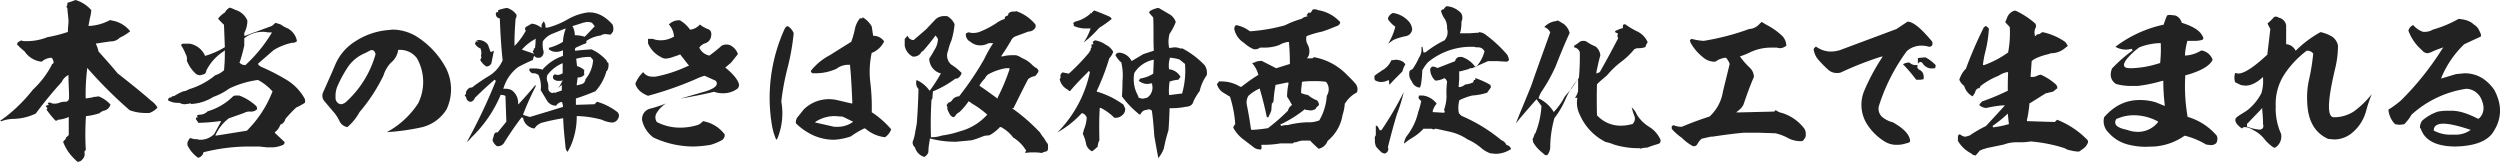 <svg viewBox="0 0 887.3 57.5" xmlns="http://www.w3.org/2000/svg"><g fill="#222" transform="translate(-.3 -.3)"><path d="m27.9 57.8a20.8 20.8 0 0 1 -3.2-3.4 16.6 16.6 0 0 1 -1.9-3.5c-.1 0-.1-.4.3-.8a1.1 1.1 0 0 0 .6-1 3.6 3.6 0 0 0 .9-.8h.1v-6.5l-.4.2a13.2 13.2 0 0 1 -3.3.8h-.2c-.1.2-.2.3-.4.3h-.4a28.3 28.3 0 0 1 -2.9-3.5c-.3-.3-.3-.5-.1-.7l.2-.3h-.2l-.5-.7 1.2-.5-.5-.3.4-.4h.5a3.2 3.2 0 0 0 1.6.4 5.4 5.4 0 0 0 2.1-.5l1.1-.2h.7c.5 0 1.1-.3 1.2-1.3s-.2-5.1-.2-7.7v-.5l-.5.3a5.1 5.1 0 0 0 -1.9 2.2 144.3 144.3 0 0 0 -9.2 11.2 19.3 19.3 0 0 1 -8.2 1.9 12.4 12.4 0 0 0 -4.2.9v-.2h-.3a48.3 48.3 0 0 0 4.4-3.4 57 57 0 0 0 7.3-7.7 32.6 32.6 0 0 0 6.7-8.8.4.4 0 0 1 .1-.3.4.4 0 0 0 .4-.3h.1a2.4 2.4 0 0 0 -.7-1.9h-.2a5.5 5.5 0 0 0 -3.3 1.4 8.3 8.3 0 0 1 -6.1-3.7 21.6 21.6 0 0 1 -2.7-2.5.8.8 0 0 0 .2-.5 2.6 2.6 0 0 1 1.1-.7h.1v-.2l.9.3h1.4a19.5 19.5 0 0 0 7.1-1.4 49.3 49.3 0 0 0 7.1-1.8h.2v-.2c0-1 .1-2 .2-3.1s-.3-3.4-.4-5.3h-.1a.7.7 0 0 1 0-.9h.1v-.9l1.3-.4 1.6-.6a11.8 11.8 0 0 1 5.6 3.6 16 16 0 0 1 -.5 2.9l-.5 2.7h.4a17.3 17.3 0 0 0 6.9-1.9l.5-.2.5.2h.1a10.3 10.3 0 0 1 6.4 3.8 19 19 0 0 1 -3.5 2.2h-.1a4.5 4.5 0 0 1 -3.4 1.4l-2.1.3-2.6.4h-.4v.3a12.2 12.2 0 0 1 .9 2.7h.1c2.2 2.5 4.5 5 6.6 7.6 4.6 3.6 8.6 6.8 12 9.8a7.1 7.1 0 0 1 2.2 2.4 7 7 0 0 1 -2.9 1.9h-1.3a15.9 15.9 0 0 1 -5.7-1 156.3 156.3 0 0 1 -14.6-14.5l-.5-.5v.7a74.6 74.6 0 0 0 -.5 9.8v.3h.3l2-.3.5-.2h.3l1.5-.2a11 11 0 0 1 4.2 2.9 3 3 0 0 1 -2.4 2.2 3.8 3.8 0 0 0 -1.5.9 26.2 26.2 0 0 1 -4.5 1h-.3v.2a97.3 97.3 0 0 0 -.1 10.9 1.5 1.5 0 0 1 -.4 1.5h-.1a2.6 2.6 0 0 1 -.7 2.8 1.9 1.9 0 0 1 -1.6.8z"/><path d="m70.6 56.3a11.9 11.9 0 0 1 -3.7-4.3 2.2 2.2 0 0 1 .3-1.9c.2-.5.4-.7.8-.8a4.8 4.8 0 0 0 2 .4h.4l.5.2h.6a6.9 6.9 0 0 0 4.8-2l1.7-3.1.8-1.5h-.6q-3.5.5-7.5.6l-.9-1.4c0-.2.1-.3.2-.5h.5l-.3-.6.3-.3h.4v-.1h.3a3.9 3.9 0 0 0 2.8-1.2 21.2 21.2 0 0 0 8.9-5.2 1.5 1.5 0 0 1 .9-.4h1.4a18.4 18.4 0 0 1 6 3.7 1.4 1.4 0 0 1 .3 1.2 2.9 2.9 0 0 1 -1.8.8h-.7a3.6 3.6 0 0 0 -2.1.5l-5.4 1.9a15.5 15.5 0 0 0 -4.6 5.7l-.2.4h.5l5-.8 5.6-.9h.1a40 40 0 0 0 9.1-13.9v-.2h-.1a18.8 18.8 0 0 0 -5-3.9h-.2a34.1 34.1 0 0 0 -10 3 22.3 22.3 0 0 1 -5.7 3 16.3 16.3 0 0 1 -7.7 2.5h-.3v-.3l-.6.2-1.5.2a4.1 4.1 0 0 1 -1.9-.5h-.9a6.7 6.7 0 0 1 -3-.8c-.3-.2-.2-.4-.1-.4a.8.8 0 0 1 .8-.7h.2a1.2 1.2 0 0 1 1-.5h.1a17.1 17.1 0 0 1 3.3-1.7 4 4 0 0 0 1.9-.7 26.7 26.7 0 0 0 9.4-5 7.4 7.4 0 0 0 3-1.7h.1a61.2 61.2 0 0 0 .3-6.6v-.6l-.4.4a17.2 17.2 0 0 0 -6.2 6.9 1.3 1.3 0 0 1 -1 1.3l-1.1.3a2.5 2.5 0 0 1 -1.9-.8 12.5 12.5 0 0 1 -2.9-4.4 3.2 3.2 0 0 0 -.3-2.1 23.1 23.1 0 0 0 -1.8-3.5 1.5 1.5 0 0 0 .6-.4h2.5a7.4 7.4 0 0 1 5.4 4.1v.2h.2a28.8 28.8 0 0 0 6.8-3h.1v-.2l-.3-7.6v-.3h-.1a19.4 19.4 0 0 1 -2-2.1 9.1 9.1 0 0 1 2.3-2.1h.1a4.2 4.2 0 0 1 1.7-1.8 10.4 10.4 0 0 1 2 .8 6.6 6.6 0 0 1 4.3 3.8 9.4 9.4 0 0 1 -1.1 4.4v1h.4l2.8-1.1.9-.3 5.7-2.1 1.3-1.1 1.6.5.4.2a9.5 9.5 0 0 0 1.7 1 6.3 6.3 0 0 1 3.9 4.8 2.3 2.3 0 0 1 -1.6.6h-.2a20.6 20.6 0 0 0 -6.5 2.6l-5.3 4.6-.2.2v.2a3.1 3.1 0 0 0 1.3 1 74.3 74.3 0 0 1 8.4 4.3 17.9 17.9 0 0 1 6.6 6.5 2.2 2.2 0 0 1 .3 1.9 26.9 26.9 0 0 1 -2.9 1.6h-.1a45.7 45.7 0 0 0 -3.9 4.1 3 3 0 0 1 -1.6 2h-.2a5.1 5.1 0 0 1 -1.8 2.6l-.2.2.2.3 3.3 3.1c0 .7-.3 1-1 1.2a9.7 9.7 0 0 1 -3.7.7h-1.5l-2.8-.3h-3.6a66.2 66.2 0 0 0 -16 2h-.2v.2a2.5 2.5 0 0 1 -1.9 1.8zm22.7-44.7a10.4 10.4 0 0 0 -6.2 2.2h-.1v2.6a50.8 50.8 0 0 1 -1.6 5.9h-.1v.2a2.6 2.6 0 0 0 1.9.9h.2a51.8 51.8 0 0 0 9.2-11.2l.2-.4h-1.5a6.4 6.4 0 0 0 -2-.2z"/><path d="m137.6 47.2a30.9 30.9 0 0 0 11.1-10.2 17.1 17.1 0 0 0 -.4-16 7.4 7.4 0 0 0 -6-3h-.7v.2a7.1 7.1 0 0 1 -2.6 4.4 11.5 11.5 0 0 0 -2.6 4.5 60.6 60.6 0 0 1 -8.5 13 18.9 18.9 0 0 1 -4.3 5.3 3.7 3.7 0 0 1 -2.8-2.1 14.1 14.1 0 0 0 -2.4-3.6l-2.8-3.3a3 3 0 0 1 -.5-3.6l2.8-6.3 1.5-3.5a18 18 0 0 1 6.8-7.9 25.4 25.4 0 0 1 10.6-4l2.8-.3a16.8 16.8 0 0 1 8.3 2.3 30 30 0 0 1 10.6 11.2 16.7 16.7 0 0 1 .3 14.8 14.3 14.3 0 0 1 -9.4 6.5 81.1 81.1 0 0 1 -11.8 1.6zm-5.2-29.1h-.5l-1.9 1a13.7 13.7 0 0 0 -6.5 5.4 43.4 43.4 0 0 0 -3.3 6.1 8.6 8.6 0 0 0 -.8 4.2 2.3 2.3 0 0 0 1.2 2.3l.7.2a3.2 3.2 0 0 0 1.9-.9 35.9 35.9 0 0 0 10.4-16.9c-.3-1.1-.8-1.4-1.2-1.4z"/><path d="m201.7 54.2a2.8 2.8 0 0 1 -.7-1.9c-.4-3.8-.7-6.8-.8-9.6v-.4h-.3c-2.4.4-4.8.9-7.4 1.6a5 5 0 0 0 -2.5 2 4.6 4.6 0 0 1 -3.9-3.1c.1-.3-.2-.6-.3-.7l-.2-.2-.3.2c-2.5 3.3-4.5 6.3-6.3 9.2a2.7 2.7 0 0 1 -2 .9h-.3a4 4 0 0 1 -1.6-2.2l.5-1.7a1.4 1.4 0 0 1 .7-1h.6l3.1-3.8v-.4c-.1-2.9-.2-5.6-.3-8.6v-.2h-.1a2.9 2.9 0 0 0 -1.5-.3h-.2v.2a45.1 45.1 0 0 1 -10.3 14.9 8.1 8.1 0 0 1 -1.6 1.6 199.1 199.1 0 0 0 10.3-21.7l-.5-.4c-2.4 2.1-4.7 4.2-6.8 6.3h-.1a2.4 2.4 0 0 1 -1.3 1.5h-.3a1.5 1.5 0 0 1 -1.4-1 2.8 2.8 0 0 0 -.7-1.3 1 1 0 0 0 .5-.7v-.4a2.8 2.8 0 0 1 1.4-1.6h.4a1.4 1.4 0 0 0 .9-.5 62.7 62.7 0 0 1 5.7-3.8 12.3 12.3 0 0 0 4.6-5.4c-.5-4.5-.8-9.3-1-14.7v-.2h-.2a1.5 1.5 0 0 1 -1.2-1.3c0-.2-.1-.5.1-.7s.2-.2.4-.2h.3v-.7a20.3 20.3 0 0 1 3.1-.8 6.3 6.3 0 0 1 3.4 2.4 1.8 1.8 0 0 1 -.3 1.4c-.2 2.6-.4 5.4-.4 8.7v1l.5-.5a23.6 23.6 0 0 0 3.4-4.7h.1v-.2a1.2 1.2 0 0 1 -.2-1l.2-.3 2.1-1.2h.1a6.3 6.3 0 0 1 3 1.2l.4.3v-.8a2.8 2.8 0 0 1 .8-1.5 3.1 3.1 0 0 1 .6 1.9v.3h.8a28.8 28.8 0 0 0 7.2-3 19.8 19.8 0 0 1 7.1-2.4h.5c3 0 5.7 1.5 8.2 4.3a4 4 0 0 1 .2 2.4 5.4 5.4 0 0 1 -.9 1.2l-1.7-.2a3.2 3.2 0 0 0 -1.8.5 11.6 11.6 0 0 0 -4.9 1.8l-.2.2v.2c0 .1.1.3 0 .4l-.2.2-1.1.4-2.2 1a.8.8 0 0 0 -.5 1v.2h.2l1.8-.2 3.8-.3a15.6 15.6 0 0 1 5.4 4 1 1 0 0 0 .6.8 3.9 3.9 0 0 1 -.5 2.9h-.2v.2a17.2 17.2 0 0 1 -3.9 7c-2.4 1-4.6 1.8-6.7 2.5h-.2v2.3h.3l6.2-.2h.1l.9-.9a21.9 21.9 0 0 1 7 3.5 1.7 1.7 0 0 1 .6 2.2 2.5 2.5 0 0 1 -2.2 1.7 10.2 10.2 0 0 1 -3.7-1 36.6 36.6 0 0 0 -8.6-1.3h-.3v.3a26.3 26.3 0 0 1 -1.7 9.2 16.8 16.8 0 0 1 -1.6 3.2zm-11.3-23.2a102.8 102.8 0 0 0 -4.4 9.8v.3l2.3.7h.1l6.3-1.9 5.2-1.6h.2v-.2a3.5 3.5 0 0 0 -.3-1.4v-.2h-.3a2.8 2.8 0 0 0 -1.8 1.3 3.7 3.7 0 0 1 -3.2-1.7l-2.3-3.8a9.8 9.8 0 0 0 -.9-5.6h-.3a2.2 2.2 0 0 0 -1.3-.4h-.5a2.9 2.9 0 0 1 -1.1-1.1 1.4 1.4 0 0 0 .2-.6h1.6a9.7 9.7 0 0 1 2.9.4h.2v-.2a17.1 17.1 0 0 1 6.9-4.6h.2v-2.1l-.4.2a5.1 5.1 0 0 1 -2 .4 3.9 3.9 0 0 1 -2.7-1l.2-.2-.2-.2a16.7 16.7 0 0 0 5-2.1h.1v-.2a15.7 15.7 0 0 1 .8-4l.2-.6-.6.2-4.2 1.7a7.3 7.3 0 0 0 -3.2 2.5h-.1a8.6 8.6 0 0 0 .2 3.6 2.1 2.1 0 0 1 -1.3 2.4h-.7a1.3 1.3 0 0 1 -1-.4l-.3-.3-.2.4-.3 1.1c-1.9.8-3.7 1.7-5.2 2.5a14.5 14.5 0 0 0 -5.1 7.2l-.2.5h1a4.6 4.6 0 0 1 2 .5 5.5 5.5 0 0 1 2.3 4.4v.7l.5-.5c1.9-2.1 3.8-4.2 5.6-6.4.2.2.1.4.1.5zm9.2-8.1a12.9 12.9 0 0 0 -5 4 3.3 3.3 0 0 0 0 2.4 4.7 4.7 0 0 1 .3 2.1 1.7 1.7 0 0 0 1.4 1.9h.3l.3-.3.2.3 2.6-.9v-2l-1.3 1.2a15.9 15.9 0 0 0 1.3-2.2l.3-.6-.6.2h-1a2.5 2.5 0 0 1 -1.6-.6 1.2 1.2 0 0 1 -.1-1.3 1 1 0 0 1 .5-.4l1 .2a3.3 3.3 0 0 0 1.6-.5h.2v-3.7zm8.1 3.9a2.7 2.7 0 0 1 -2.1 1h-.3v.2l-.3 2.2v.4l1.6-.4a1.9 1.9 0 0 0 1.5-1.8 11.7 11.7 0 0 0 2.7-6.8l-.9-1.1h-.7a17 17 0 0 0 -4.2.6h-.2l.3 2.7h.2a7.2 7.2 0 0 1 2.4 1.4 3.3 3.3 0 0 0 0 1.6zm-17.7-12.5a17 17 0 0 0 -4.2 3.3l-.3.3 4.4 1.5-.5-.7c0-.1-.1-.2.2-.5l.3-.2-.2-.2v-.2l.3-.2h.2v-.2a22.8 22.8 0 0 0 .2-2.7v-.5zm18.6-6.2-1.1.2-3.8 1.2h-.3l.2.3a6.4 6.4 0 0 1 .7 2.7v.3h.3a11.8 11.8 0 0 1 3.1.5h.2l3.5-3.7-1-1.2a4.1 4.1 0 0 0 -1.8-.3zm-35.7 15.8a6.4 6.4 0 0 1 -2.2-2.4 1.1 1.1 0 0 0 .3-1.4 4 4 0 0 0 -.1-2.4v-.2h-.1a3.9 3.9 0 0 1 -2-1.8h.1a.8.8 0 0 0 .2-.7h1.1l-.9-.5h.8a4.1 4.1 0 0 1 3.4 1.7l.9 2.5h.3l.9-.4-.9 4.5a2 2 0 0 1 -1.8 1.1z"/><path d="m246.4 52.3a33.8 33.8 0 0 1 -14.2-3.2 10.6 10.6 0 0 1 -4-6.1 3.8 3.8 0 0 1 3.1-4.2 42.7 42.7 0 0 0 5.4-1.8 10.4 10.4 0 0 0 -3.4 3.5 2.9 2.9 0 0 0 .2 3.2h.1a17.8 17.8 0 0 0 8.1 1.9 20.8 20.8 0 0 0 6.4-1 5.2 5.2 0 0 0 1.7-1.3 12.2 12.2 0 0 1 7.7 4.7 2.1 2.1 0 0 1 -1.1 2.1 18.4 18.4 0 0 1 -3.9 1.6 41.8 41.8 0 0 1 -6.1.6zm-4.6-17 9-2.6c2.5-.8 3.8-1.7 3.9-2.6a1.3 1.3 0 0 0 -.5-1.2l-3.8-1.7h-.1a19.9 19.9 0 0 0 -3.1 1.2 123.2 123.2 0 0 1 -16.9 5.9c-2.5-1-4-2.4-4.5-4.3a11.1 11.1 0 0 1 2.8-4.1 3.7 3.7 0 0 0 3.1 1.6h1.3a48.2 48.2 0 0 0 11.5-3.8h.4l-3.2-4.1-.7.3-3 1-1.3.2a3.3 3.3 0 0 1 -1.9-.6 9.5 9.5 0 0 1 -4.5-4.8v-1.6h1.7a7.7 7.7 0 0 0 2.9.5 9.1 9.1 0 0 0 4.4-1.2h.2v-.2a6.8 6.8 0 0 0 -1.8-4.2 4.9 4.9 0 0 1 3.3-1.5h.6a11.3 11.3 0 0 1 3.6 3.3h.3a5.4 5.4 0 0 0 3.2-1.8 10.8 10.8 0 0 0 2.8 1.6c1.1.4 1.4 1.2 1.2 2.5a3.1 3.1 0 0 1 -1.9 2.5 4 4 0 0 0 -2.3 1.6v.2h.1a5 5 0 0 0 3.3 2.6h.2a47.9 47.9 0 0 0 3.9-3.1l.3-.3a3.5 3.5 0 0 1 3.6 0 5.5 5.5 0 0 1 2.3 2.9l-2.4 3-2.1 1.8.3.2c3.7 3.1 4.5 5 4.6 5.9a1.8 1.8 0 0 1 -.6 1.4 8.5 8.5 0 0 1 -5 1.6 9.3 9.3 0 0 1 -3.2-.5h-.2c-4 1-7.9 1.7-11.8 2.4z"/><path d="m275.8 49.9a22.1 22.1 0 0 1 -1.5-5 58.9 58.9 0 0 1 4.6-34.6c.3-.4.6-.7.9-.7a1.3 1.3 0 0 1 .7.4 5.1 5.1 0 0 1 1.5 2.1 83.8 83.8 0 0 1 -2.1 12 87.2 87.2 0 0 0 -2.3 12.2 23.7 23.7 0 0 1 -1.4 13.2zm20.5 0c-5 0-9.5-2-13.5-5.8a2.9 2.9 0 0 1 .8-2.5l2-2.5a12.8 12.8 0 0 1 12.1-3.2l.9.2 3.8.9h.4v-.4c-.2-4.7-.4-8.9-.8-13v-.3h-.8a6.7 6.7 0 0 0 -4 1.4 17.9 17.9 0 0 1 -7.1 1.6h-1.4c-.3-.2-.6-.4-.6-.6s0-.3.1-.4a21.2 21.2 0 0 1 6.6-5.4l7.5-4.7h.1a31.4 31.4 0 0 0 1.3-4.5 8.8 8.8 0 0 1 1.8-3.9h.9v-.4a8.7 8.7 0 0 1 3.3 3.3l.5 3.3h.2a4.6 4.6 0 0 1 3.7 2 8.2 8.2 0 0 1 -4.2 4h-.2a31.5 31.5 0 0 0 -.5 10.6 73.1 73.1 0 0 1 .5 10.4v.2h.1a31.9 31.9 0 0 1 6.8 6 5.6 5.6 0 0 1 -2.2 2.8 12.8 12.8 0 0 1 -7-3.1h-.4a30.7 30.7 0 0 0 -4.7 2.8 21.8 21.8 0 0 1 -6 1.2zm.3-8.4a12.5 12.5 0 0 0 -6.5 1.8l-.6.4.7.2 6.2 1.4h1.4a9.1 9.1 0 0 0 4.9-1.5l.4-.3-3.7-1.8z"/><path d="m328.3 56a5 5 0 0 1 -3.3-3.5h-.1a2.4 2.4 0 0 1 -.7-1.8 15.4 15.4 0 0 0 1-4.1c.1-.2.1-.5.2-.8l.3-1.8c.3-4 .5-8.1.6-12.2h-.1a3.2 3.2 0 0 1 -.7-2.6v-.2a.4.4 0 0 0 .1-.3 10.9 10.9 0 0 1 4.4 3.5l.3.3.2-.3a53.5 53.5 0 0 0 3.6-5.6l.2-.3h-.3a5.5 5.5 0 0 1 -3.9-5.2q.9-1.3 1.8-3a7.6 7.6 0 0 0 1.3-4l-.6-.9-.3-.3-.2.3c-1.3 1.8-2.7 3.5-4.2 5.2a1.6 1.6 0 0 0 -.9.9 3.2 3.2 0 0 1 -2.4 1.1h-.3a5.3 5.3 0 0 1 -2.9-3.9v-2c0-.3 0-.5.2-.6s.6-.8.7-.8h.2a2.1 2.1 0 0 0 1.9 1.4h.2l4.4-3.8 3.3-3.5a4.5 4.5 0 0 1 3.1-1.2h1a5.9 5.9 0 0 1 2.7 2.9 28.7 28.7 0 0 1 -1.1 5.7 20.1 20.1 0 0 0 -1.2 3.7 4.2 4.2 0 0 0 1.1 4.9 19.3 19.3 0 0 1 3.7 3 3 3 0 0 1 -1.6 2h-.6a36 36 0 0 1 -7.9 4.5h-.1v.2c0 .4-.1.9-.1 1.3s-.1.8-.1 1.2l-.3.3c-.3 5-.3 9.1-.2 13v.3h.3a10.9 10.9 0 0 0 3.6-.6 33.2 33.2 0 0 0 6.4-1.5 19.8 19.8 0 0 0 9.5-5.7l.2-.2-.2-.2a34.9 34.9 0 0 0 -5.3-3.8 3.5 3.5 0 0 0 -1.1-.7h-.2v.2a22.4 22.4 0 0 1 -3.1 3.6 3.3 3.3 0 0 0 -1.5 1.4 1.3 1.3 0 0 1 -.7.4l-.4-.2-.5-.4a9 9 0 0 1 -1.2-2.4 1.2 1.2 0 0 0 -.2-1.1v-.3a1 1 0 0 0 .4-.5v-.2a2.3 2.3 0 0 0 1.7-1.2 3.1 3.1 0 0 1 2.1-1.1h.2a108.9 108.9 0 0 0 8.9-13.2 41.9 41.9 0 0 1 2.9-5.2l.3-.5h-.9a2.3 2.3 0 0 0 -1.3.3 5.6 5.6 0 0 1 -2.5.5 5.2 5.2 0 0 1 -3.4-1.3 2.8 2.8 0 0 1 -1.6-2.8 1.4 1.4 0 0 1 1-.5 1.3 1.3 0 0 1 .8.2h1.1a6.8 6.8 0 0 0 2.7-.7 32.2 32.2 0 0 0 5.1-2.7 10.8 10.8 0 0 1 2.8-1.5h.3v-.3a.8.8 0 0 1 .6-.8c.2 0 .5-.1.7-.7v-.2a2.3 2.3 0 0 1 1.7-.7h.9v-.2a15 15 0 0 1 7 4.8 2 2 0 0 1 0 1.1 2.9 2.9 0 0 1 -2.5 1.4l-4.3 1.6a2.9 2.9 0 0 0 -1.9 1.7c-.9 1.5-1.8 3-3.1 4.9l-.4.6h.7a11.5 11.5 0 0 1 3.1-.4h1.5a6.5 6.5 0 0 1 2.1 1 10.3 10.3 0 0 1 3.8 2.6l1 .8h.1c.7.4 1.1.9.9 1.6a17.1 17.1 0 0 1 -1.1 1.4 4.7 4.7 0 0 0 -2.5 1.1c-1.7 3.2-3.3 6.5-4.9 9.7a1.1 1.1 0 0 0 -.2.6h-.7l.8.5a65.8 65.8 0 0 1 9.2 8.1 13.7 13.7 0 0 0 1.5 2.1 11.3 11.3 0 0 0 1.3 2 7.4 7.4 0 0 1 0 2.1 1.3 1.3 0 0 1 -.7.6 3.4 3.4 0 0 0 -1.4.5 16.2 16.2 0 0 0 -3.1-.2 13.2 13.2 0 0 0 -2.8.2 1.1 1.1 0 0 1 .3-.8v-.2h-.1a13.8 13.8 0 0 0 -4.5-4.5 13.7 13.7 0 0 0 -4.3-3.7h-.4a14.8 14.8 0 0 1 -3.7 2.9l-1.8.2-2.9 1.1-1.7.5-5.4.5h-.6a34.1 34.1 0 0 1 -8.5-1.1h-.3v.5a21.8 21.8 0 0 0 -.5 4.3 2.8 2.8 0 0 1 -1.5 1.7zm21.6-27.9a12.6 12.6 0 0 0 -1.9 2.4v.3l1.8 1.2 4.3 3.1.3.2v-.4a71 71 0 0 0 4.2-10v-.4h-1.2a19.3 19.3 0 0 0 -6 2 3.1 3.1 0 0 0 -1.5 1.6z"/><path d="m410.9 53.7-.9-5c-.2-2.6-.4-5.9-.9-9.2h-.1a1.6 1.6 0 0 0 -1-.4l-.8.2a2.4 2.4 0 0 0 -2.1 1.6h-.2a.6.6 0 0 1 -.6-.3 32.8 32.8 0 0 1 -5.8-6.1c.1-1.6.2-3.4.2-5.5a19.9 19.9 0 0 0 -.4-6.4v-.2h-.1a8.2 8.2 0 0 1 -2-2.5 1.3 1.3 0 0 1 1.4-.9h.2a5.4 5.4 0 0 1 4.1 2.9v.1l4.2-2.5 3.7-1.2v-.2c-.1-1.9-.1-3.8-.1-5.8s0-3.8-.1-5.8l-1.5-1.7.2-.2v-.3a8.2 8.2 0 0 1 3.2-1.2l3.6 2.1a5.1 5.1 0 0 1 2.5 2.9 18.6 18.6 0 0 1 -2.2 4.2 10.6 10.6 0 0 0 -.2 4.7v.3h.4l1.5-.2a5.2 5.2 0 0 1 2.1.4h.8a30.6 30.6 0 0 1 7.9 6 4.9 4.9 0 0 1 .7 3.5 14.9 14.9 0 0 0 -2.5 5.6 21.6 21.6 0 0 0 -2.2 3.6c-.3 1.3-1.2 1.9-2.7 2a26.1 26.1 0 0 1 -4.8.5h-1v.3c-.1 2.9-.2 5.4-.4 7.6a52.6 52.6 0 0 0 -1.6 6.3 11 11 0 0 1 -2 3.5zm-1.6-32.1a10.3 10.3 0 0 0 -6.4 4.6 11.6 11.6 0 0 0 .7 6.8l.6 1.3a1.9 1.9 0 0 1 .2.7h.2a3.2 3.2 0 0 0 1.4.3l1.4-.3a4.3 4.3 0 0 0 1.8-4.7v-.4h-.3l-1.3.2a4.9 4.9 0 0 1 -3.1-1.1.1.1 0 0 0 -.1-.1l.3-.2c0-.1.1-.2.1-.4h-.1l.7-.2a11 11 0 0 0 4.1-1.6h.1l.2-5zm9.3 7a10.7 10.7 0 0 0 -3 .6h-.2v.2a20.3 20.3 0 0 0 -.2 4.3v.3h.4l4.1-.5h.2v-.2a29.3 29.3 0 0 0 1-10v-.3l-2-1.6a15.2 15.2 0 0 0 -3.2-.6h-.2v.2a9 9 0 0 0 -.3 3.7v.2h.2a5.3 5.3 0 0 1 3.9 2.7l-.5.6c-.1.2-.2.3-.2.4zm-30.7 25.4a3.8 3.8 0 0 1 -2.1-2.5 13.3 13.3 0 0 0 -1.2-3.7c.1-.2.1-.5.2-.7s.1-.6.2-.8a12.9 12.9 0 0 0 1-4.2 2.4 2.4 0 0 0 -1.5-1.6h-.3a34.9 34.9 0 0 1 -8.6 6.8 42.7 42.7 0 0 0 11.5-21.3.4.4 0 0 0 -.4-.4c-.2 0-.3.2-.4.4-2 2-4.2 4.2-6.2 6.6h-.2c-.2 0-.4-.2-.6-.5h-.1a5.5 5.5 0 0 1 -2.8-3.7 1.2 1.2 0 0 0 .2-1.3h.1v-.2c.1-.4.4-.6.7-.9h.1l1.9.4h.3a73.9 73.9 0 0 0 7.2-7.5c.1-.3.2-.6.4-.7h.1v-.2c0-.3 0-.6.2-.7h.1v-1.3h.7l-.3-.8.8-.6a9.2 9.2 0 0 1 3.9 1.6 5.7 5.7 0 0 1 2.6 2.5 6.4 6.4 0 0 1 -1.4 2.3 83 83 0 0 1 -4.4 11.5v.4h.3a30.5 30.5 0 0 1 9.2 4.6 2.8 2.8 0 0 0 .5 1.1 2.6 2.6 0 0 1 -1 2.6 3.3 3.3 0 0 1 -2.3.9h-.5a18.5 18.5 0 0 0 -4.8-3.5h-.4v.4c-.2 3.3-.2 7-.1 11.1a4.9 4.9 0 0 0 -.6 2.2 12.9 12.9 0 0 1 -2 1.7zm-3-38.6a19.1 19.1 0 0 0 2.3-4.5l.2-.5h-1.8a10.1 10.1 0 0 1 -4.4-1h.2v-.1a1.2 1.2 0 0 0 -.2-.8l.6-.5a12.2 12.2 0 0 0 5.2-2.6h.1v-.2c.1-.1.1-.2.5-.2h.2v-.2l.8-.8c2 .7 3.9 1.5 5.7 2.3l.6.7a41.6 41.6 0 0 1 -4.5 3.2 39.7 39.7 0 0 1 -5.5 5.2z"/><path d="m447 53.3a3.4 3.4 0 0 1 -1.7-.7l-3.4-2.6a12.8 12.8 0 0 1 -3.9-4.4 1.4 1.4 0 0 0 .2-.7 1 1 0 0 0 .5-.6 39.8 39.8 0 0 0 -1.8-9.5v-.2h-.1l-2.3-1.4a5.2 5.2 0 0 1 -2.3-3.1c0-.1 0-.1.2-.2h.1a4.3 4.3 0 0 0 .4-.7h.7a12.6 12.6 0 0 1 6.9 1.9h.4a66 66 0 0 1 5.8-4.1h.2v-.2a9.7 9.7 0 0 0 -2.2-4.1l1-.3h.2v-.2h.2a6.9 6.9 0 0 1 2-.3l5.1 2.6h.1l4.8-1.5v-.2c0-2.4-.1-4.8-.3-7.3v-.3h-.4a8.2 8.2 0 0 0 -3.1 1.1 15.4 15.4 0 0 1 -5.2.9h-1.6a2.9 2.9 0 0 1 -1.7.6 2 2 0 0 1 -1.1-.3 12.4 12.4 0 0 1 -2.9-2 7.7 7.7 0 0 1 -3.4-4.7 1.7 1.7 0 0 1 .6-1.6 11.4 11.4 0 0 1 4.9 2.2h.2a63.6 63.6 0 0 0 12.2-2.1 33.9 33.9 0 0 1 5.9-2.3h.1a3 3 0 0 1 1.6-.8l.6-.2-.5-.3.7-.9h.9v-.2l.7-1h.6a2.7 2.7 0 0 1 1.2.3 13.4 13.4 0 0 1 7.9 4.3 1.8 1.8 0 0 1 -1.4 1.4l-3 1.2-2 .7a34.7 34.7 0 0 0 -5.5 1.6h-.1v.2a3.8 3.8 0 0 0 .3 2.6 5 5 0 0 1 .5 4.1l-.3.5-.3.5h2c0-.1.2-.3.5-.4a21.6 21.6 0 0 1 11.8 6.4 36.3 36.3 0 0 1 2.7 2.8 3.1 3.1 0 0 1 .7 3.3 10.6 10.6 0 0 0 -4.2 3.9h-.1a16.6 16.6 0 0 1 -.8 4.1 14.9 14.9 0 0 1 -5.3 9.2 4.3 4.3 0 0 1 -3.2 2.8c-1.1-1-2.1-1.9-3-2.9h-2.7a7.7 7.7 0 0 0 -2.3.6h-.4a.8.8 0 0 0 -.7.4h-4.5a36.4 36.4 0 0 1 -5.6.5h-1.1v.4c.2.9-.1 1.2-.3 1.3zm-2.4-6.9a50.5 50.5 0 0 0 5.6-.6h.1a68 68 0 0 0 7-6.1h.1a3.1 3.1 0 0 1 1.3-2l.2-.2-.2-.2a24 24 0 0 0 -1.6-2.7 23.8 23.8 0 0 1 .5-4.5v-.5h-.5l-3.9.8h-.2v.2a42.7 42.7 0 0 0 -.7 5.6 2.2 2.2 0 0 1 -.5.8h-.1l-.2 2.6a25.6 25.6 0 0 1 -1.1 2.4l-.5-.2c-.6-3-1.4-6.2-2.4-9.7v-.3h-.3a14.7 14.7 0 0 0 -3.8 2.5 4.5 4.5 0 0 0 -.6 3.1c.6 2.9 1.1 5.9 1.5 8.8zm18.9-7.4a43 43 0 0 1 -8.8 5.5l.3.5a7.1 7.1 0 0 1 2.3-.3 32.8 32.8 0 0 1 6.9-1h.8a8.8 8.8 0 0 0 3.3-.6h.2a19.7 19.7 0 0 0 2.7-8.8 4.2 4.2 0 0 0 -.3-5h-.2a28.2 28.2 0 0 0 -4.1-.2 27.5 27.5 0 0 0 -4 .2h-.2v.2c-.1.6-.1 1.2-.2 1.8s-.1 1.2-.1 1.8v.3h.2a7.9 7.9 0 0 0 2.2.6 10.4 10.4 0 0 0 3.2 1.9 1.9 1.9 0 0 1 .6 1 .7.7 0 0 1 -.2 1 3.1 3.1 0 0 0 -.9 1.1 4.1 4.1 0 0 1 -1.8.5l-1.5-.2h-.3z"/><path d="m531.2 54.9-2-.2a10.9 10.9 0 0 1 -3.1-1.8 19.3 19.3 0 0 0 -4.9-3.1 18.3 18.3 0 0 0 -6.6-2.8l-4.5-1h-.4a1 1 0 0 1 -1.2 0h-3a16.1 16.1 0 0 1 -3.8 3.1l-1.7 1.1-1.4 1.1a6.2 6.2 0 0 1 .9-2.6 21.8 21.8 0 0 0 4.2-8.8 23.1 23.1 0 0 0 1-3.7v-.2h-.2a2.5 2.5 0 0 1 -.8-1.2c.1 0 .1 0 .1-.1a.7.7 0 0 0 .1-.5h1.4a7.2 7.2 0 0 1 4.9 2.9 6.5 6.5 0 0 0 -1.4 2.6v.4h.3l3.5.2h.3a.8.8 0 0 0 -.1-1 14.6 14.6 0 0 0 .9-4.9 27.9 27.9 0 0 1 .2-5.1 2.5 2.5 0 0 0 -.8-1.2h-.3a6.8 6.8 0 0 1 -3.1.8 5.6 5.6 0 0 1 -1.8-4 1.3 1.3 0 0 1 1-1 6.5 6.5 0 0 1 1.5.5h.2l5.9-2.3h.2a2.5 2.5 0 0 1 .4-.9 1.6 1.6 0 0 1 1.3-.7h.7a9.3 9.3 0 0 1 4.7 3.4l.2.3.3-.3a12.6 12.6 0 0 0 2.9-5.5h-.1a2.4 2.4 0 0 0 -2-1.3h-.8l-.9-.2h-1.3a24 24 0 0 0 -15 5.5 14.3 14.3 0 0 0 -1.9 2.7h-.1a36.1 36.1 0 0 1 -.5 5.3 3 3 0 0 1 -.4 1 3.3 3.3 0 0 1 -2.8-2.2 4.1 4.1 0 0 1 -.8-3.7 2.4 2.4 0 0 1 .9-.6h.1a23.8 23.8 0 0 0 2.3-4.1 5.1 5.1 0 0 0 .9-3.5v-.2l.3-.3a.8.8 0 0 0 .1.3l.3 1.8h.7a37 37 0 0 1 6.6-4.2h.1a4.3 4.3 0 0 0 1-4.2 6.4 6.4 0 0 0 -.7-3.3 8.6 8.6 0 0 1 -1.5-3.2h.3a.7.7 0 0 1 .5-.4h.2a3.5 3.5 0 0 1 1-1.1 7.7 7.7 0 0 1 5.2 2.5 3.2 3.2 0 0 1 .1 3 14.5 14.5 0 0 1 -.4 3.7l-.2.4h3.6l3-.2h.2v-.2a4.8 4.8 0 0 1 1.8.5 45.4 45.4 0 0 1 8.3 7.6 10.7 10.7 0 0 1 .6 1.7 1.4 1.4 0 0 1 -.8.7l-3.3-.2h-3.4l-5.6 2.5h-.4a1.1 1.1 0 0 0 -.8.3l-2.9.8h-.5v2.7l-.2 2.9h.4a3.7 3.7 0 0 0 1.9-.9 9 9 0 0 0 2.7-.7h.2v-.5h.1c.1-.1.1-.2.1-.4h.5v-.7a29.1 29.1 0 0 1 5.3 2.4 1.3 1.3 0 0 1 .2 1l-1.3 1.8a21.4 21.4 0 0 1 -5.3 1 22.5 22.5 0 0 0 -4.4 1.6h-.1a9.4 9.4 0 0 0 -.2 4.7l.9.9a57.6 57.6 0 0 1 14.1 8.6 3.4 3.4 0 0 1 1.9 1.8h.2a2 2 0 0 1 1.4 1.4 10.2 10.2 0 0 1 -5.4 1.7zm-39.5-.1-.9-.3a16.1 16.1 0 0 1 -2.2-2.3c-.1-.3-.1-.5-.2-.8s-.1-.6-.1-.9l-.2-.2h.2v-.3a2.2 2.2 0 0 1 .2-1.6h.1v-3.5c.3 0 .7.1 1 .9l.2.3a.3.3 0 0 0 .1.2v.2h.7a113.7 113.7 0 0 0 7.9-13.5 54.9 54.9 0 0 1 -2.4 7.8c-1.3 4.3-2.3 8.1-3.2 11.7a1.7 1.7 0 0 1 -.3 1.8 1.6 1.6 0 0 1 -.9.5zm1.7-24.4c0-.4-.1-.8-.1-1.2v-.4h-.4a5.3 5.3 0 0 1 -2.3.6 4.4 4.4 0 0 1 -2.4-.7c0-.4-.1-.9-.1-1.3s1.8-1.4 2.7-2.1a7.3 7.3 0 0 0 3.3-3.6l1.6-.2a4.9 4.9 0 0 1 2.8.9l.6.7a11.2 11.2 0 0 0 -1.1 2.6l-2.5 2.5zm-.4-14.6a22.3 22.3 0 0 0 2.5-5.9v-.2h-.1a10.7 10.7 0 0 1 -1.9-1.8 2 2 0 0 1 -.6-1.1 3.1 3.1 0 0 1 1.8-1.9 9.2 9.2 0 0 1 5.4 2.8 4.7 4.7 0 0 1 1.4 3 2.7 2.7 0 0 1 -2.1 2.4 20.6 20.6 0 0 0 -4.6 1.4z"/><path d="m549.3 55.4a1.5 1.5 0 0 1 -1.3-.7 12.5 12.5 0 0 1 -3.6-4v-.2a1.4 1.4 0 0 0 -.2-.7 9 9 0 0 0 .8-2.1h.2a31.2 31.2 0 0 0 2.2-9.8l-1.5-2-.2-.4-.3.3c-2.8 3.2-5.1 5.8-7.1 8.3l1.2-3 4.2-10.2c2.2-6.4 4.6-12.9 6.8-19.1a3.6 3.6 0 0 0 -2.1-1.9 6.5 6.5 0 0 1 4.1-2.1h.2c.1-.2.3-.2.5-.2h.1l2 1.2a6 6 0 0 1 2.1 3.2c-1.9 4.1-3.5 8.1-5 11.9a58.5 58.5 0 0 1 -5.1 9.1 9.5 9.5 0 0 0 -.9 2.1v.2h.2a12.7 12.7 0 0 1 5 4.5l.2.3.2-.3a24 24 0 0 0 3.7-5.3l2.4-2.8 2.6-3.8a85.4 85.4 0 0 0 .3-9.1 2.6 2.6 0 0 0 -2-1.7v-.6a9.2 9.2 0 0 0 1.9-1.3 2.3 2.3 0 0 1 1.4-.4 2.2 2.2 0 0 1 1.3.4 14.6 14.6 0 0 0 3 1.6 4.6 4.6 0 0 1 1.7 3.1c-.6 2.1-1 4.1-1.4 5.9v.6l1.2-.5c2.7-4.8 4.7-8.5 6.5-12v-.2h-.1a3.1 3.1 0 0 0 -.2-.8c.1-.1.2-.2.2-.6v-.2h-.2l-.8-.4c0-.3.2-.6.8-.7a7.3 7.3 0 0 1 1.9-.7h.1v-1.1a1.2 1.2 0 0 1 .8-.3 27.5 27.5 0 0 0 4.6 2.7 7.7 7.7 0 0 1 3.4 3.7 4.4 4.4 0 0 0 -.8 1.7 6.6 6.6 0 0 1 -2.3.4h-.7l-.8.3h-.1a26 26 0 0 1 -4.8 4.6 30.6 30.6 0 0 0 -4.9 4.7c-1.4 1.2-2.6 2.2-3.6 3.2-.1 3.6-.1 7.3 0 11a11.2 11.2 0 0 0 8.4 3.7 15.3 15.3 0 0 0 3-.3l.8-.2h.3a2.6 2.6 0 0 0 .8-2.9 16.1 16.1 0 0 1 -.9-2.9h-.1v-.2a6.4 6.4 0 0 1 1.8 2.5 13.2 13.2 0 0 0 4.4 4.4 10.3 10.3 0 0 1 4 4.5 1.2 1.2 0 0 1 -.8 1.6 35.6 35.6 0 0 0 -3.9 1.3 7.7 7.7 0 0 0 -2.5.4v-.2h-.4a30 30 0 0 1 -8.9-1.3 14 14 0 0 0 -2.9-.9 19.4 19.4 0 0 1 -9.2-9.7 9.4 9.4 0 0 1 -.9-5.7v-.3h-.8a6.6 6.6 0 0 0 1.1-2.4v-4.3l-.5.7a27.7 27.7 0 0 0 -4 6.6 30.3 30.3 0 0 1 -3.9 6.6 39.3 39.3 0 0 0 -1.5 10.6 4.6 4.6 0 0 1 -1 2.5z"/><path d="m601.5 52.2h-.3a16.8 16.8 0 0 1 -4-3 18.3 18.3 0 0 1 -3.5-3.1 2 2 0 0 1 0-1.1h.1l.4-.3a7.2 7.2 0 0 0 2.9.6h.1c3.1-1.3 6.3-2.5 9.7-3.6h.1a15.1 15.1 0 0 0 4.8-8.9l2.4-9.8a6.4 6.4 0 0 0 -1.3-2.2h-.3a7.4 7.4 0 0 0 -3.5 1.4h-.1a6.2 6.2 0 0 1 -4.3-1.6 16.7 16.7 0 0 1 -4.5-5.4c0-.3-.1-.5-.1-.7l.6-.4a20.3 20.3 0 0 0 4.3.7 88.6 88.6 0 0 0 16.1-4.2 5.3 5.3 0 0 0 3.6-1.7 3.4 3.4 0 0 1 .9-.8l1.8 1.1.6.3a23.7 23.7 0 0 1 4.9 3.6 5.1 5.1 0 0 1 1.4 3.4 3.6 3.6 0 0 1 -2.4.9l-1-.2h-2.2a17.2 17.2 0 0 0 -6.9 1.5 27.5 27.5 0 0 1 -3.6 1.5l-.4.2.3.3a27.4 27.4 0 0 0 3.2 3.6 4.6 4.6 0 0 1 1.5 3.3c-1.5 3.4-2.7 6.9-3.7 9.8a5.7 5.7 0 0 1 -1.9 2.2l-.7.6h.9l12.4-.3h.2c.2-.2.3-.4.6-.5a5 5 0 0 0 2.2 1 15.8 15.8 0 0 1 7.7 5.3 3.3 3.3 0 0 1 .7 2.3 2.1 2.1 0 0 1 -.5 1.6h-.1a1 1 0 0 1 -.8.8h-.3a9.5 9.5 0 0 1 -4.4-1 17.6 17.6 0 0 0 -4.7-1.8l-6-.2h-5.1c-3.5.3-7.2.8-11.2 1.4h-.6l-3.1.7h-.1a6.4 6.4 0 0 0 -1.6 2 1.4 1.4 0 0 1 -1.2.7z"/><path d="m673.6 51.7a8 8 0 0 1 -4.6-1.3 19.6 19.6 0 0 1 -6.1-6.1 12.9 12.9 0 0 1 -.9-11.9 74.7 74.7 0 0 1 6.1-11.4l.4-.7-.8.2a115.9 115.9 0 0 0 -14 5.5 3.6 3.6 0 0 1 -1.4.2 4.5 4.5 0 0 1 -3.2-1.2 40.4 40.4 0 0 1 -3.6-3.7 7 7 0 0 1 -1.5-3.5.8.8 0 0 1 .2-.4l.6-.6a9 9 0 0 0 5.4 1.8 11.8 11.8 0 0 0 3.1-.5l20.1-7.5 3.9-2.6h.1c1.9 0 4.8 2.4 8.7 7.1a2 2 0 0 1 -.1 1.4 1.6 1.6 0 0 1 -1.1.4 8.2 8.2 0 0 0 -2.6-.4 7.8 7.8 0 0 0 -5.2 1.9 66.6 66.6 0 0 0 -10 19.7 4 4 0 0 0 1 3.5 9.1 9.1 0 0 0 4 2.1c3.2 1.8 5.2 3.6 5.9 5.5s-.3 1.7-1.6 2.1a9.5 9.5 0 0 1 -2.8.4zm7.7-23.1h-.9a53.4 53.4 0 0 0 -4.7-5.5 4.2 4.2 0 0 1 2.1-.6h.2a3.1 3.1 0 0 0 2.2.9h.7a2.5 2.5 0 0 0 -.1.8 1.4 1.4 0 0 0 .8.9 2.5 2.5 0 0 1 1.3 1.5 3.5 3.5 0 0 1 .1 1.8 5.9 5.9 0 0 1 -1.7.2zm4.6-4a3.8 3.8 0 0 1 -3.2-1.8 1 1 0 0 0 -.8-.5 1 1 0 0 0 -.8.5c0 .1-.1.2-.1.3v-2.2l1.9-.2h.9a14.9 14.9 0 0 1 3.5 2.7 3.6 3.6 0 0 1 -.2 1.1z"/><path d="m701.2 55.4a1.6 1.6 0 0 1 -1.2-.6 11.6 11.6 0 0 1 -4.8-4.5v-1.4c.1-.9.5-.9.6-.9h.2a2.9 2.9 0 0 0 1.8.8 1.9 1.9 0 0 0 1-.3h.4a46.5 46.5 0 0 1 5.8-3.4h.1l6.8-7.4h-.8a38 38 0 0 0 -5.7.9h-.3a3.7 3.7 0 0 1 -2.3-1c0-.2.3-.5.4-.7l.6-.6a80.5 80.5 0 0 0 8.9-3.7h.2v-.2c0-1.9 0-3.8.1-5.9v-.6h-.3a8.2 8.2 0 0 0 -3.1 1.3 25.8 25.8 0 0 0 -6.2 3.5h-.1a4.1 4.1 0 0 1 -.5.9c-.8 0-1.3.6-1.5 1.5a8.5 8.5 0 0 1 -.9 1.4 6.1 6.1 0 0 1 -3-3.8h-.1a5.4 5.4 0 0 1 -1.6-2.1 9.7 9.7 0 0 1 2.2-3.8h.1a145 145 0 0 1 6.4-14.8l.7-.5a3.6 3.6 0 0 1 1.1 1 45 45 0 0 1 -1.4 8.7c-.3 1.2-.5 2.5-.7 3.8v.4h.4a33.8 33.8 0 0 0 8.4-4.4h.1a36.5 36.5 0 0 0 .6-9.2h-.1c-.5-.6-1.1-1.1-1.5-1.7a15.4 15.4 0 0 0 .8-1.9 4.7 4.7 0 0 1 .9-1.2 4 4 0 0 1 1.5-.9h.5a29.3 29.3 0 0 1 6.9 4.5 1.4 1.4 0 0 1 .2 1.5 3.7 3.7 0 0 0 -.3 2.6v.5l.4-.3a1.5 1.5 0 0 1 1.1-.5h.2a4.6 4.6 0 0 1 1-.7 21.7 21.7 0 0 1 8.1 3.5 8.5 8.5 0 0 1 .9 1.4l-1.4 1.1a7.7 7.7 0 0 1 -4.6 1.5l-.8.3-1.6.4c-2.2.7-3.6 1.3-4.3 2h-.1c-.2 2.4-.3 4.3-.4 5.4v.3h.8a3.8 3.8 0 0 0 1.9-.6l.9-.2a20.1 20.1 0 0 1 5.4 3.5 2 2 0 0 1 .5 1.3l-1.5 1.2-2.5.6h-.1l-1.6 1-4 2.5h-.2a42.6 42.6 0 0 1 -.9 6v.4h.4l9.4.3h.1l.3-.3.5-.5a30.6 30.6 0 0 1 10.8 7.2 1.5 1.5 0 0 1 .2.8 5 5 0 0 1 -1.9 2.4l-1 .7-.3.2a11.9 11.9 0 0 1 -2.9-.4 5.3 5.3 0 0 1 -2.2-.8 53.9 53.9 0 0 0 -12.1-2.4 20.7 20.7 0 0 1 -3.5.3h-1.9a12.4 12.4 0 0 0 -4.1.8l-5.8 1.2-1.7.5-.9.4h-.1l-1.5 1.8zm11.3-14.4a46.1 46.1 0 0 1 -5 4l.2.5a34.5 34.5 0 0 0 5.4-1.1h.2l-.4-3.8z"/><path d="m761.7 52.4a25.5 25.5 0 0 1 -6.1-.8 13.5 13.5 0 0 1 -6.9-4.2 5.6 5.6 0 0 1 -1.6-5.5c3.6-4.1 7.7-6.1 12.6-6.1a19.6 19.6 0 0 1 5.7.8l2.7 1.1.5.2v-.5a71.6 71.6 0 0 1 -.5-8v-.4h-.4a53 53 0 0 1 -8.6 1.8h-2.5a19.8 19.8 0 0 1 -5.3-.7c-1.9-1.3-2.3-3.2-1.4-5.5a53.7 53.7 0 0 1 7.3-6.4l-.3-.6a7.6 7.6 0 0 1 -2.1.3 7.4 7.4 0 0 1 -3.7-1 43.3 43.3 0 0 1 16.9-7.8h.2l.3-.9.4-1.1a10.4 10.4 0 0 1 .5-1.2c.1-.2.5-.3.9-.3h.3l1.8.2a3.8 3.8 0 0 1 2.2 2.4v.2h.1c3.5 1.1 5.8 2.4 6.9 4s.6 1.7.5 1.8v.2a9.7 9.7 0 0 1 -2.4.4h-3.1v.2a26.7 26.7 0 0 0 -.8 4.5v.5h.4a12.2 12.2 0 0 0 5.4-1.8 5 5 0 0 1 4 3.3c-.9 2.1-4.1 4-9.5 5.5h-.2v.2a63 63 0 0 0 .8 14.4v.2h.1a21.3 21.3 0 0 1 10.3 6.7 3.1 3.1 0 0 1 -.2 2.6 2.8 2.8 0 0 1 -2 .7l-1.6-.2a27.8 27.8 0 0 0 -7.4-3.1h-.3a21.3 21.3 0 0 1 -10.7 3.8zm-4.1-11.2a14.7 14.7 0 0 0 -5.8 1.2h-.2a1.8 1.8 0 0 0 -.5 1.8c.3 1 1.7 1.7 4.2 2.2a10.7 10.7 0 0 0 3.9.7 9.1 9.1 0 0 0 6.9-3.3l.2-.3-.3-.2a18.2 18.2 0 0 0 -8.4-2.1zm-.6-16.7a34.7 34.7 0 0 0 9.8-1.8h.2v-.3a45.1 45.1 0 0 0 .2-6.5v-.3h-.3a21.6 21.6 0 0 0 -7.3 1.5 23.2 23.2 0 0 0 -4.5 4.2c-.8 1.1-1.1 1.8-.9 2.4s1 .8 2.2.8z"/><path d="m807.5 52.7a.9.9 0 0 1 -.6-.3 13.7 13.7 0 0 1 -2.8-2.6 11.8 11.8 0 0 0 -4.2-3.4 5.9 5.9 0 0 0 -2.8-1 1.4 1.4 0 0 0 -1.1.5c-1.7-1.2-2.5-2.3-2.3-3.3s2.9-2.1 4.5-3.4a18.5 18.5 0 0 0 4.7-5.8 14.6 14.6 0 0 0 .6-5.2v-.6l-.4.4c-2.1 1.8-4 2.7-5.9 2.7l-1.5-.2-2.1-1a5.3 5.3 0 0 1 0-3.3l1.1.2q3.1 0 10.2-6.6h.1l1.1-9.3h-.1c-.3-.7-.7-1.3-.9-1.9a17 17 0 0 0 2-1.9 1.1 1.1 0 0 1 .9-.5 1.7 1.7 0 0 1 1.1.4h.1a3.3 3.3 0 0 1 2.5 2.7v6.7h.3a4.1 4.1 0 0 1 2.9 2l.2.3.3-.3a39.1 39.1 0 0 1 8.5-6.3 13 13 0 0 1 4.1 1.6 4.9 4.9 0 0 1 2.1 3.2 34.5 34.5 0 0 1 -1 8.1c-2.3 9.7-2.8 15.1-1.5 16.8a1.2 1.2 0 0 0 1 .5h.6a12.7 12.7 0 0 0 6.6-2.1 33.2 33.2 0 0 0 6.3-6.1 45.6 45.6 0 0 0 -2 5.9 15.1 15.1 0 0 1 -4.7 7.6 10 10 0 0 1 -6.6 2.6l-2.2-.2c-4.6-2.1-7.1-6.2-7.4-12.6a29.4 29.4 0 0 1 .7-8.8 73.7 73.7 0 0 0 1.4-8.8v-.2h-.1a2.6 2.6 0 0 0 -1.7-.9h-.5a33.7 33.7 0 0 0 -8 8.5 19.2 19.2 0 0 0 -3 11.2 21.7 21.7 0 0 0 1.9 9.8 4.7 4.7 0 0 1 -1.8 4.7.9.9 0 0 1 -.6.2zm-4.8-13.5-4.8 5h-.1v1.1h.2a16.6 16.6 0 0 0 4.1 1 1.6 1.6 0 0 0 1.3-.5 1.6 1.6 0 0 0 .1-1.4c0-1.5-.1-3.2-.3-5.2v-.6z"/><path d="m871.9 52.3c-6.8 0-11-2.1-12.4-6.3l-.3-.3a4 4 0 0 1 .8-2.6 16.2 16.2 0 0 1 5.6-3.2 19.5 19.5 0 0 1 3.4-.3h1.4c2.6 0 5.6.9 9.3 2.8h.4c1.9-1.8 2.2-4.2.7-7.3a6.1 6.1 0 0 0 -5.1-3.3 36.9 36.9 0 0 0 -19.5 9.2 15.9 15.9 0 0 1 -2.6 3.4l-1.6.2-1.6-.2a8.2 8.2 0 0 1 -2.4-5.2 32.6 32.6 0 0 0 4.5-3.3 101.7 101.7 0 0 0 14.5-18.1l.5-.7-.8.3a26.1 26.1 0 0 0 -3.7 1.5l-1.1.3a2.7 2.7 0 0 1 -2-1.1 16.6 16.6 0 0 1 -4.8-6.9 2.8 2.8 0 0 1 1.7-2 7.9 7.9 0 0 0 3.5 2.4h.9a5.6 5.6 0 0 0 2.6-.8 40.9 40.9 0 0 0 9.1-3.8c2.4.2 4.2.8 5.4 2a4.5 4.5 0 0 1 2 2.3c.6 1.1.6 1.6.5 1.9a.4.4 0 0 1 -.3.2l-5.6 2.6a34.9 34.9 0 0 0 -8 11.6l-.2.6.6-.2 4.7-1.4 3-.3c4.2 0 7.7 1.9 10.5 5.8 3 5.5 2.8 10.6-.6 15.5-2 2.7-5.8 4.2-11.1 4.6zm-4.4-8.1c-2.7 0-3.4 1.2-3.4 2.3v.2h.1a12.2 12.2 0 0 0 5.6 1.4h2a8.9 8.9 0 0 0 4.8-1.3l.6-.4-.6-.2c-4-1.3-7-2-9.1-2z"/></g></svg>